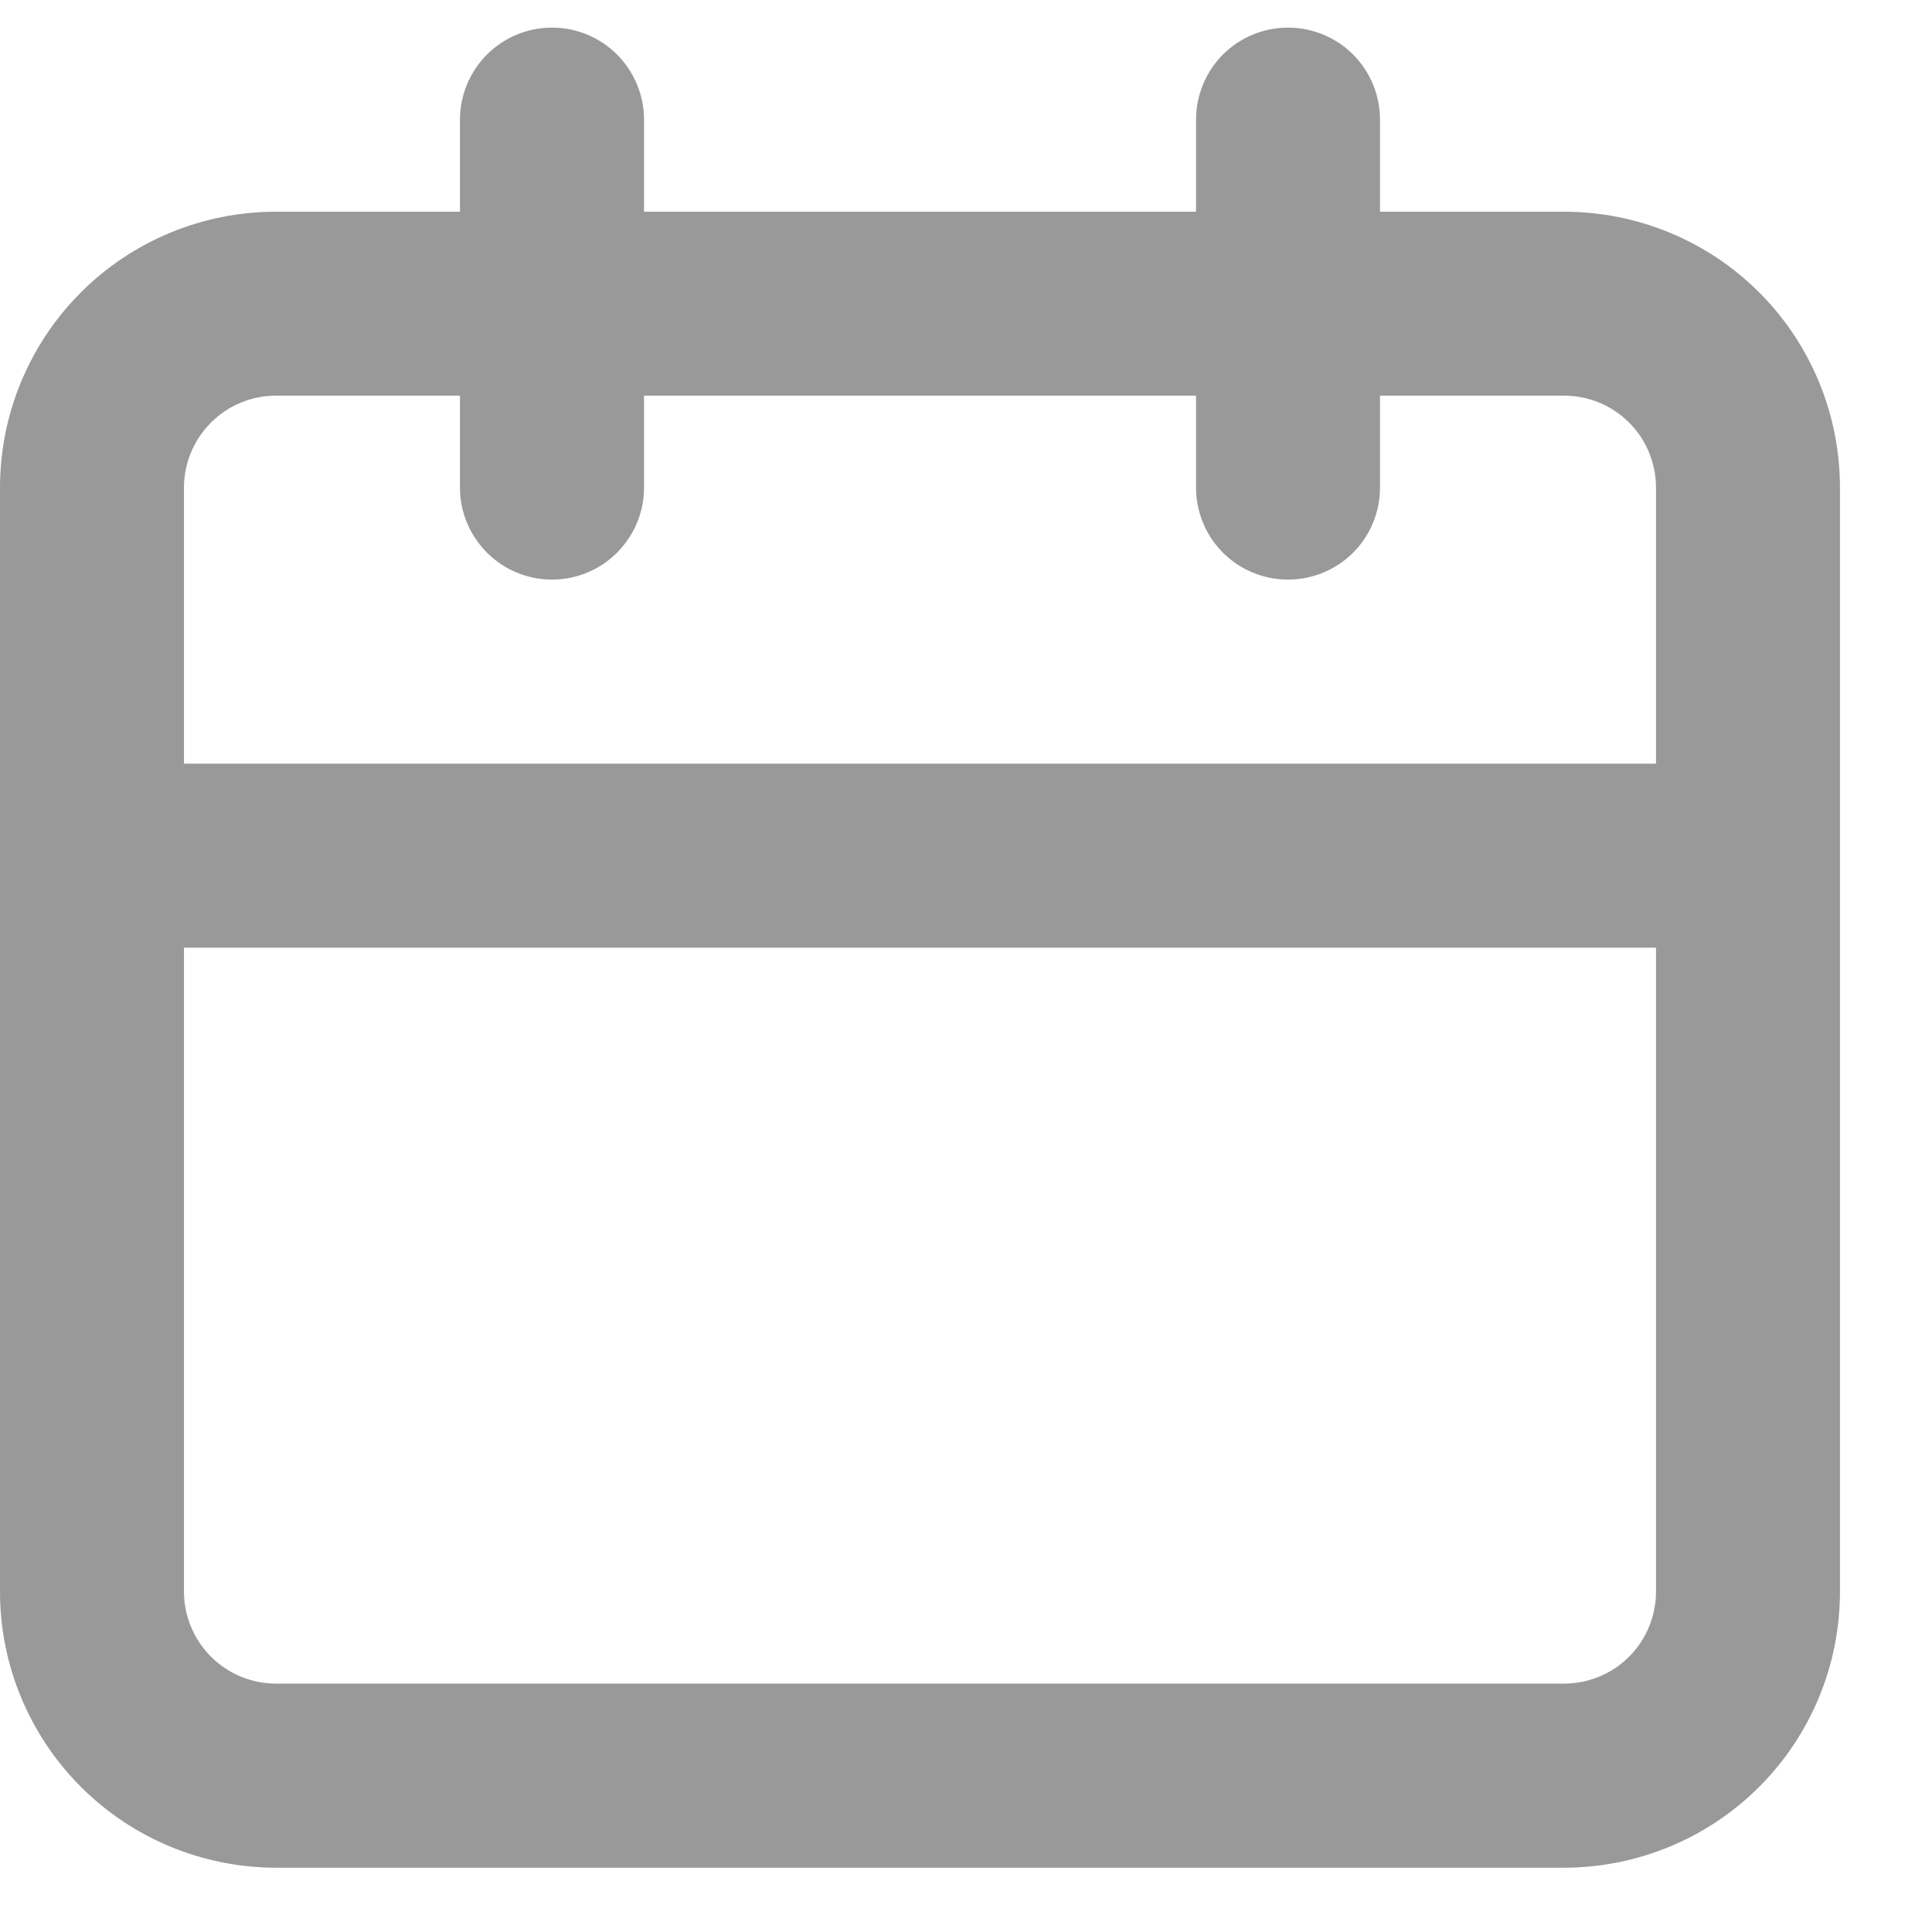 <svg width="14" height="14" viewBox="0 0 14 14" fill="none" xmlns="http://www.w3.org/2000/svg">
<path d="M11.333 1.534H10V0.867C10 0.69 9.93 0.52 9.805 0.395C9.68 0.27 9.51 0.2 9.333 0.2C9.157 0.2 8.987 0.27 8.862 0.395C8.737 0.52 8.667 0.69 8.667 0.867V1.534H4.667V0.867C4.667 0.69 4.596 0.52 4.471 0.395C4.346 0.27 4.177 0.2 4 0.2C3.823 0.2 3.654 0.27 3.529 0.395C3.404 0.52 3.333 0.69 3.333 0.867V1.534H2C1.47 1.534 0.961 1.744 0.586 2.119C0.211 2.494 0 3.003 0 3.534V11.534C0 12.064 0.211 12.573 0.586 12.948C0.961 13.323 1.47 13.534 2 13.534H11.333C11.864 13.534 12.373 13.323 12.748 12.948C13.123 12.573 13.333 12.064 13.333 11.534V3.534C13.333 3.003 13.123 2.494 12.748 2.119C12.373 1.744 11.864 1.534 11.333 1.534ZM12 11.534C12 11.71 11.93 11.88 11.805 12.005C11.68 12.13 11.51 12.2 11.333 12.2H2C1.823 12.2 1.654 12.13 1.529 12.005C1.404 11.88 1.333 11.71 1.333 11.534V6.867H12V11.534ZM12 5.534H1.333V3.534C1.333 3.357 1.404 3.187 1.529 3.062C1.654 2.937 1.823 2.867 2 2.867H3.333V3.534C3.333 3.71 3.404 3.88 3.529 4.005C3.654 4.13 3.823 4.2 4 4.2C4.177 4.2 4.346 4.13 4.471 4.005C4.596 3.88 4.667 3.71 4.667 3.534V2.867H8.667V3.534C8.667 3.71 8.737 3.88 8.862 4.005C8.987 4.13 9.157 4.2 9.333 4.2C9.51 4.2 9.68 4.13 9.805 4.005C9.93 3.88 10 3.71 10 3.534V2.867H11.333C11.51 2.867 11.68 2.937 11.805 3.062C11.93 3.187 12 3.357 12 3.534V5.534Z" fill="#999999"/>
</svg>
